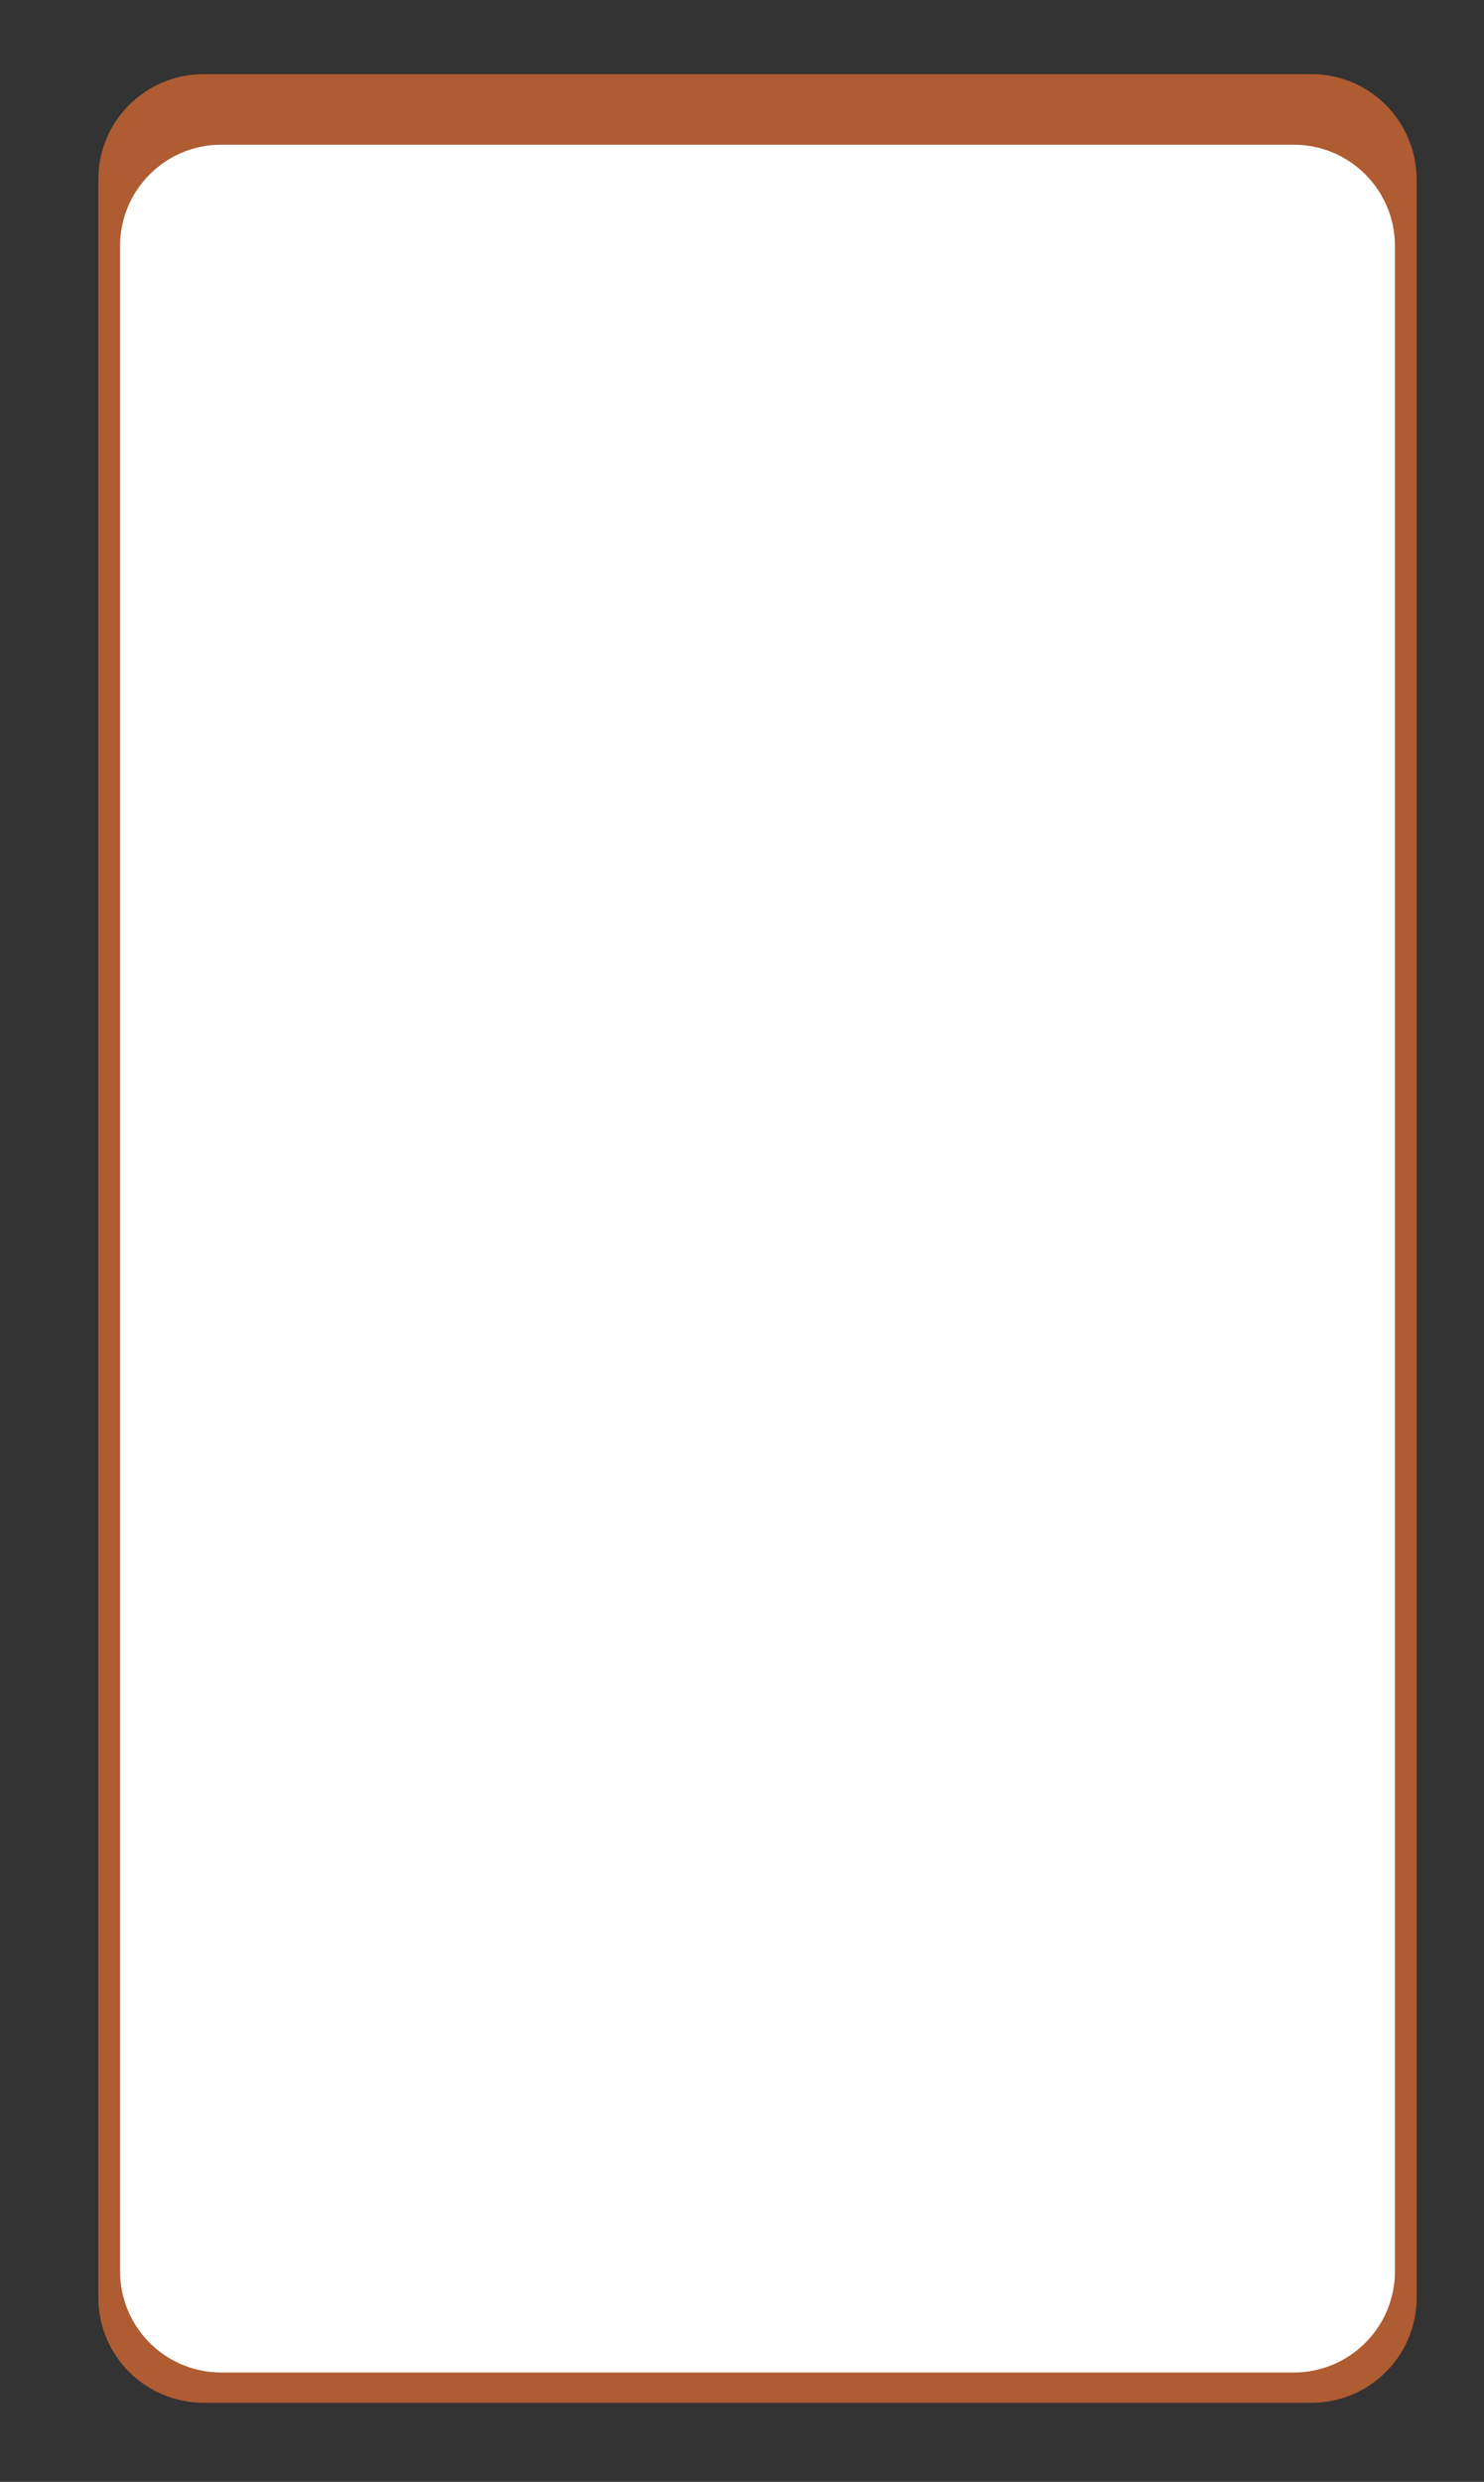 <?xml version="1.0" encoding="iso-8859-1"?>
<!-- Generator: Adobe Illustrator 16.0.0, SVG Export Plug-In . SVG Version: 6.00 Build 0)  -->
<!DOCTYPE svg PUBLIC "-//W3C//DTD SVG 1.1//EN" "http://www.w3.org/Graphics/SVG/1.1/DTD/svg11.dtd">
<svg version="1.1" id="&#x681D;&#x9363;_1" xmlns="http://www.w3.org/2000/svg" xmlns:xlink="http://www.w3.org/1999/xlink" x="0px"
	 y="0px" width="170.167px" height="284.5px" viewBox="0 0 170.167 284.5" style="enable-background:new 0 0 170.167 284.5;"
	 xml:space="preserve">
<rect x="0" y="0" width="170.167" height="284.5" fill="#333333" stroke="none"/>
<g>
	<path style="fill:#AF5C32;" d="M162.444,20.557v242.822c0,6.663-5.394,12.057-12.057,12.057H23.349
		c-6.662,0-12.073-5.394-12.073-12.057V20.557c0-6.663,5.411-12.057,12.073-12.057h127.039c5.154,0,9.552,3.227,11.254,7.786
		c0.289,0.707,0.498,1.445,0.61,2.215C162.38,19.159,162.444,19.85,162.444,20.557z"/>
	<path style="fill:#FFFFFF;" d="M25.372,271.968h122.979c6.408,0,11.603-5.194,11.603-11.604V28.193
		c0-6.408-5.195-11.604-11.603-11.604H25.372c-6.408,0-11.603,5.195-11.603,11.604v232.171
		C13.77,266.773,18.964,271.968,25.372,271.968z"/>
</g>
</svg>
